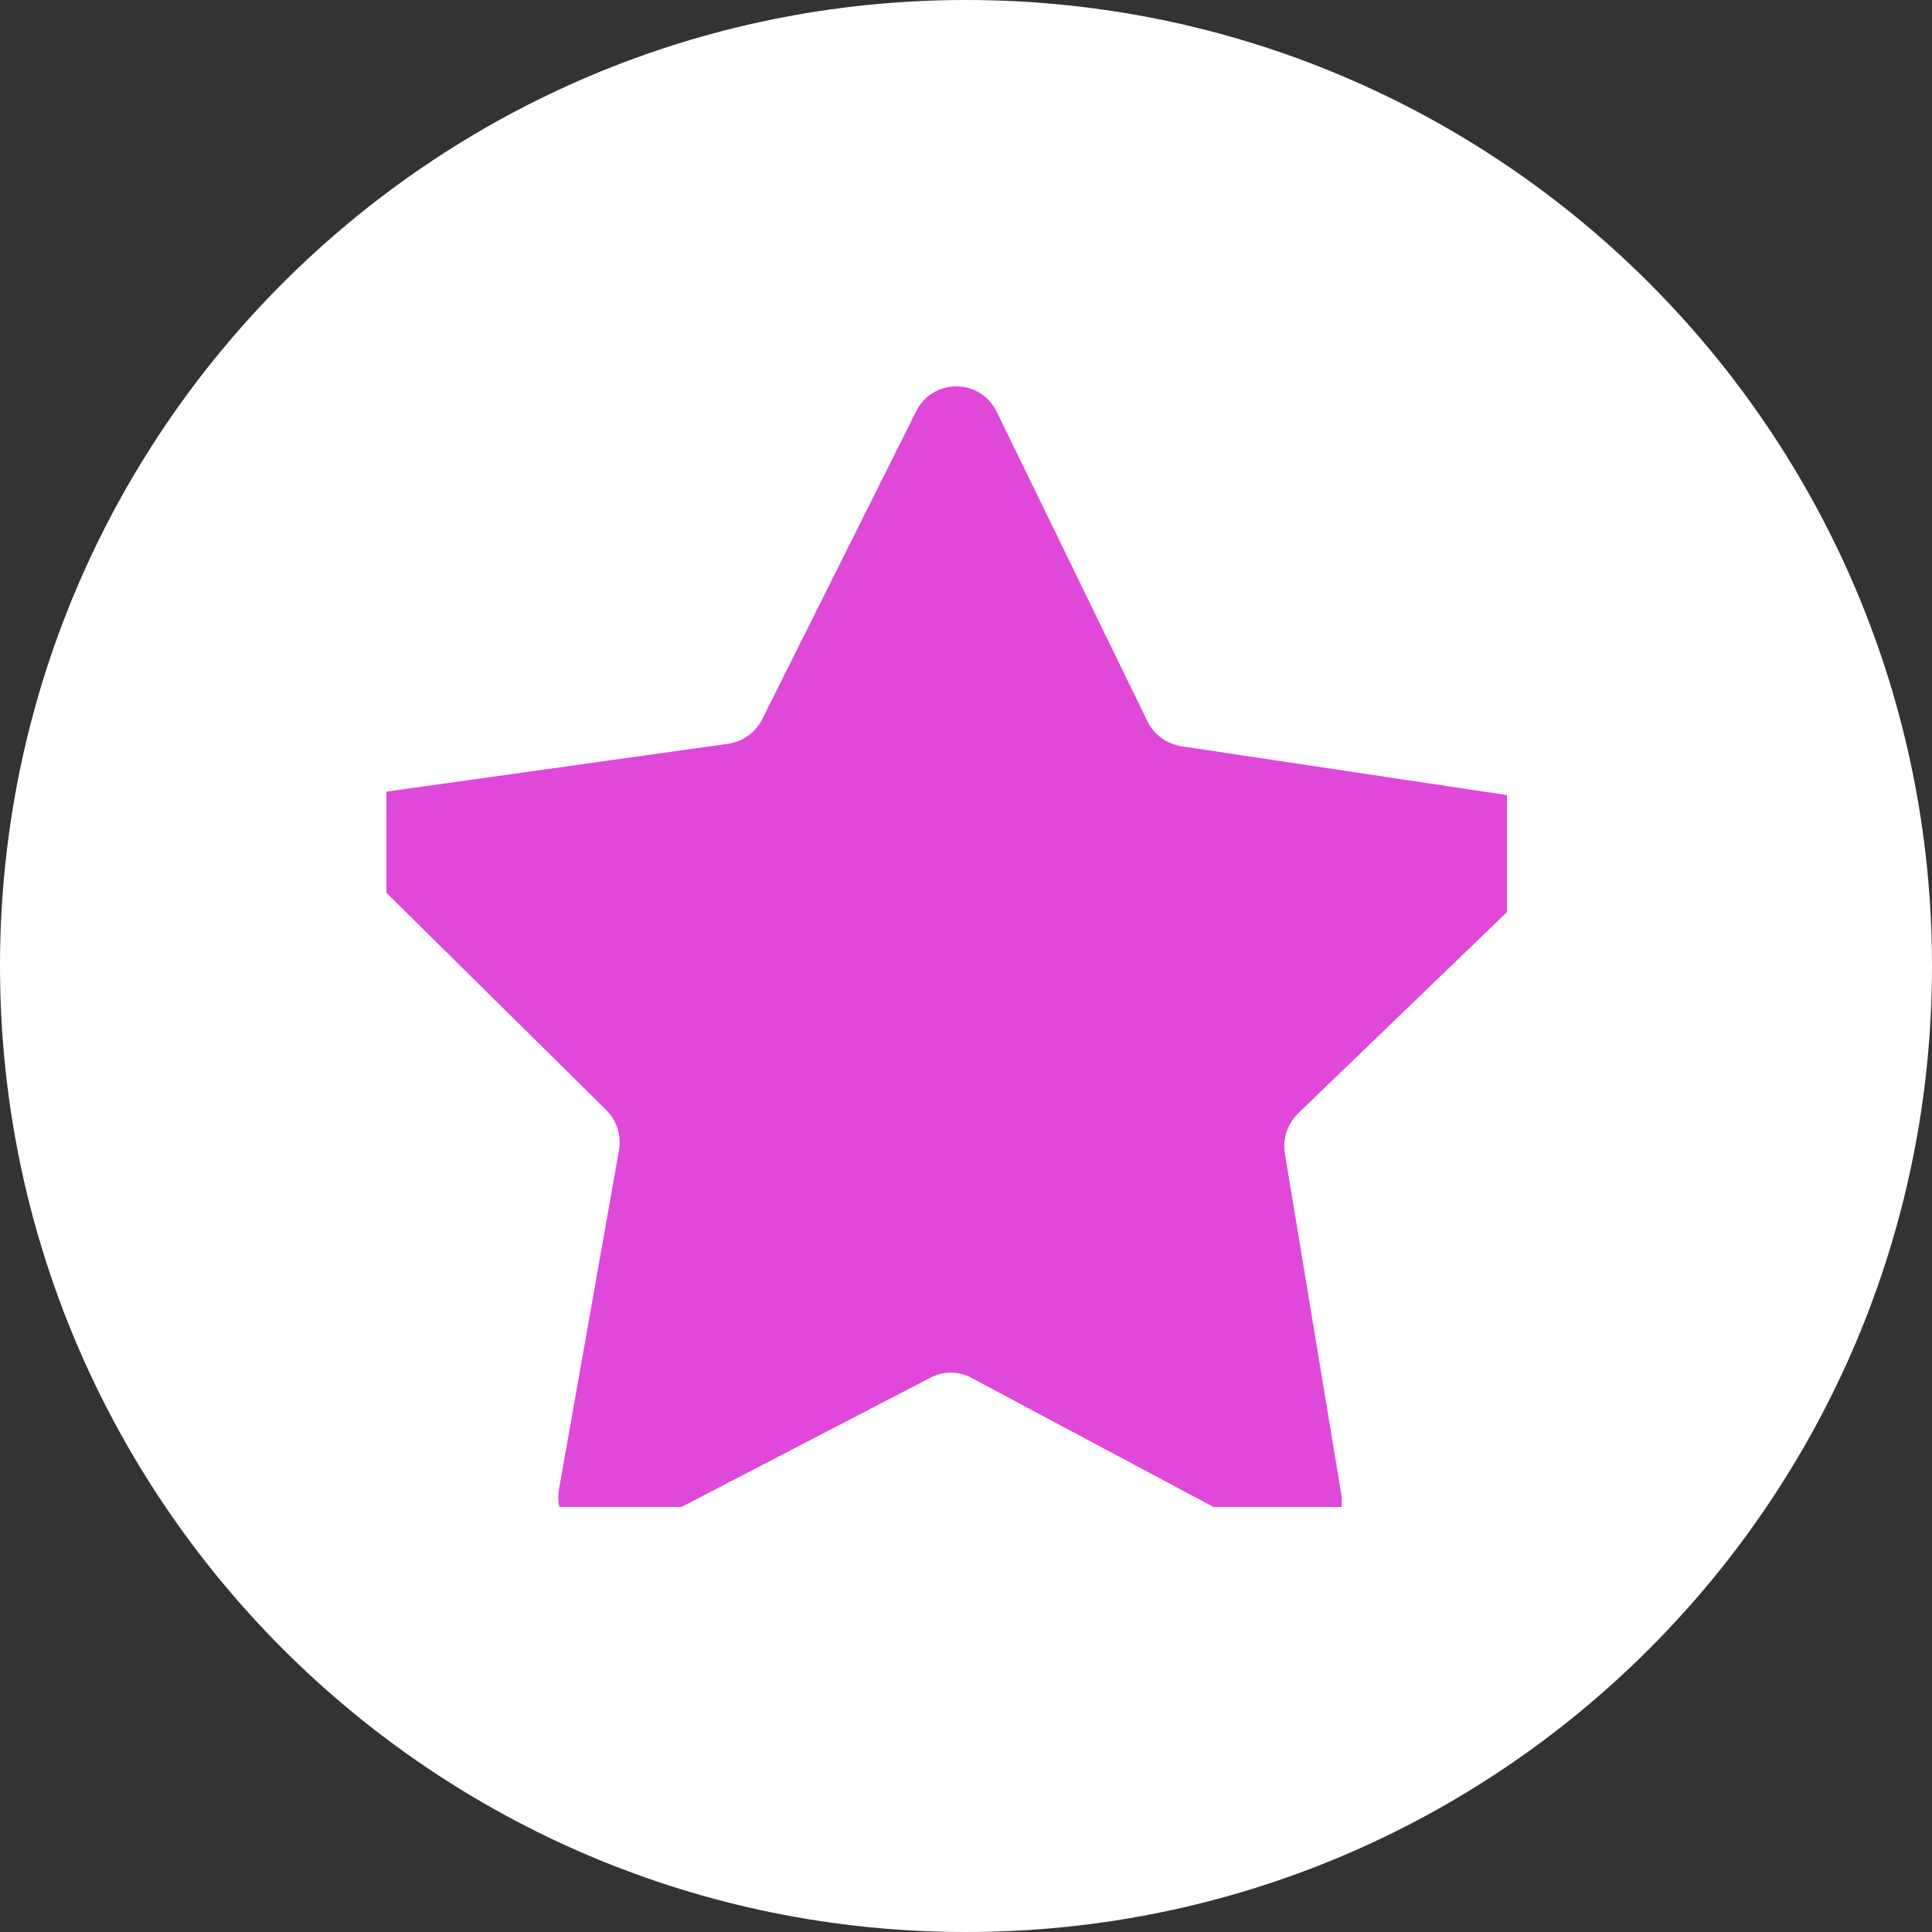 <?xml version="1.0"?>
<svg xmlns="http://www.w3.org/2000/svg" width="40" height="40" viewBox="0 0 40 40" fill="none">
<rect x="0" y="0" width="40" height="40" fill="#333333" stroke="none"/>
<path d="M20 40C31.046 40 40 31.046 40 20C40 8.954 31.046 0 20 0C8.954 0 0 8.954 0 20C0 31.046 8.954 40 20 40Z" fill="white"/>
<g clip-path="url(#clip0_11926_1408)">
<path d="M24.456 15.45L31.51 16.508C32.274 16.625 32.568 17.556 32.019 18.095L26.875 23.052C26.66 23.267 26.552 23.571 26.601 23.875L27.767 30.919C27.894 31.673 27.091 32.252 26.415 31.889L20.116 28.529C19.851 28.382 19.528 28.382 19.253 28.529L12.915 31.82C12.229 32.173 11.445 31.595 11.572 30.841L12.817 23.806C12.866 23.503 12.768 23.199 12.552 22.983L7.477 17.967C6.929 17.428 7.242 16.498 7.997 16.39L15.07 15.4C15.374 15.361 15.638 15.165 15.775 14.901L18.969 8.513C19.312 7.827 20.292 7.827 20.635 8.523L23.76 14.94C23.887 15.204 24.152 15.4 24.456 15.45Z" fill="#E048DA"/>
</g>
<defs>
<clipPath id="clip0_11926_1408">
<rect width="23.2" height="23.2" fill="white" transform="translate(8 8)"/>
</clipPath>
</defs>
</svg>
